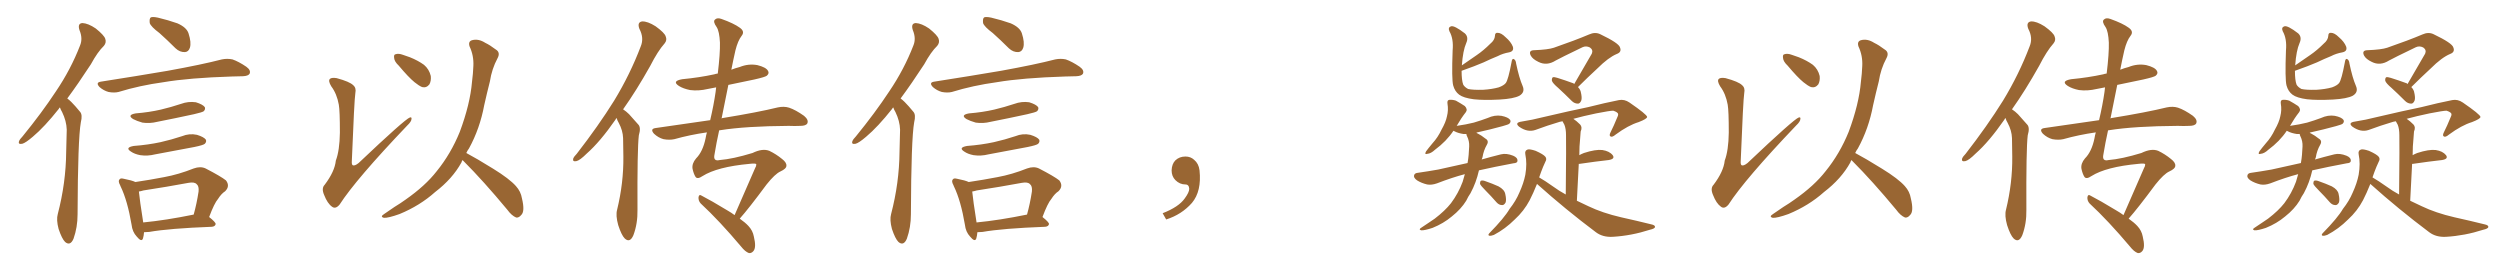 <svg xmlns="http://www.w3.org/2000/svg" xmlns:xlink="http://www.w3.org/1999/xlink" width="1350" height="150"><path fill="#996633" padding="10" d="M32.37 58.01L32.37 58.01Q31.93 58.30 31.79 58.74L31.79 58.74Q24.02 68.55 17.72 73.83L17.72 73.83Q13.77 77.20 12.01 77.64L12.01 77.64Q9.67 78.08 10.25 76.32L10.25 76.32Q10.69 75.15 12.16 73.68L12.16 73.68Q22.56 60.94 30.18 49.37L30.18 49.37Q38.23 37.50 43.21 24.61L43.21 24.61Q44.82 20.80 42.92 16.26L42.92 16.26Q41.75 12.60 44.53 12.45L44.53 12.45Q47.61 12.60 51.71 15.38L51.71 15.38Q56.25 19.04 56.84 20.95L56.84 20.95Q57.57 23.00 56.10 24.76L56.10 24.76Q52.73 27.98 49.07 34.72L49.07 34.72Q42.19 45.26 36.33 53.17L36.33 53.17Q37.50 54.05 38.53 55.08L38.53 55.08Q40.58 57.13 43.21 60.35L43.21 60.35Q44.68 61.96 43.65 66.06L43.65 66.06Q42.04 75.15 41.89 115.72L41.89 115.72Q41.89 122.75 39.70 128.91L39.70 128.91Q37.94 133.01 35.16 130.66L35.16 130.66Q33.40 128.91 31.64 123.63L31.64 123.63Q30.32 118.65 31.20 115.58L31.20 115.58Q35.60 98.73 35.74 82.03L35.74 82.03Q35.89 76.32 36.04 70.02L36.04 70.02Q35.89 65.33 33.54 60.50L33.54 60.50Q32.81 59.33 32.37 58.01ZM86.13 17.87L86.13 17.87Q81.45 14.36 80.86 12.45L80.86 12.45Q80.57 9.96 81.45 9.38L81.45 9.38Q82.47 8.94 85.25 9.52L85.25 9.52Q90.82 10.84 95.80 12.60L95.80 12.60Q100.78 14.79 101.81 18.02L101.81 18.02Q103.42 23.00 102.54 25.78L102.54 25.78Q101.81 27.98 99.90 28.13L99.90 28.13Q97.12 28.27 94.78 26.07L94.78 26.07Q90.23 21.53 86.13 17.87ZM54.49 44.09L54.49 44.09Q74.12 41.02 90.53 38.23L90.53 38.23Q109.13 34.86 119.82 32.08L119.82 32.08Q122.75 31.49 125.54 32.08L125.54 32.08Q128.91 33.25 133.01 36.04L133.01 36.04Q135.64 37.94 134.77 39.84L134.77 39.84Q134.03 41.02 131.25 41.16L131.25 41.16Q128.47 41.31 125.24 41.31L125.24 41.31Q102.10 42.04 88.33 44.38L88.33 44.38Q75.44 46.14 64.01 49.66L64.01 49.66Q61.67 50.24 58.59 49.66L58.59 49.66Q55.96 48.93 53.76 47.02L53.76 47.02Q51.42 44.53 54.49 44.09ZM73.24 61.23L73.24 61.23Q80.57 60.64 86.87 59.18L86.87 59.18Q92.43 57.86 97.71 56.10L97.71 56.10Q101.66 54.64 105.76 55.22L105.76 55.22Q109.57 56.40 110.60 57.86L110.60 57.86Q111.04 59.03 110.01 60.06L110.01 60.06Q109.28 60.64 104.74 61.67L104.74 61.67Q94.63 63.87 84.96 65.77L84.96 65.77Q80.86 66.80 76.90 66.21L76.90 66.21Q73.83 65.33 71.92 64.31L71.92 64.31Q68.41 62.11 73.24 61.23ZM72.22 78.81L72.22 78.81Q79.98 78.22 86.72 76.76L86.72 76.76Q92.58 75.44 98.29 73.54L98.29 73.54Q102.25 71.92 106.35 72.80L106.35 72.80Q110.16 73.97 111.18 75.44L111.18 75.44Q111.62 76.61 110.60 77.64L110.60 77.64Q109.86 78.37 104.88 79.39L104.88 79.39Q94.04 81.45 83.79 83.35L83.79 83.35Q79.69 84.38 75.73 83.79L75.73 83.79Q72.66 83.20 70.75 81.88L70.75 81.88Q67.24 79.69 72.22 78.81ZM77.78 125.39L77.78 125.39Q77.64 127.29 77.20 128.76L77.20 128.76Q76.46 130.96 73.83 127.73L73.83 127.73Q71.48 125.24 71.04 121.29L71.04 121.29Q68.85 108.40 65.19 100.78L65.19 100.78Q65.04 100.49 65.04 100.49L65.04 100.49Q64.89 100.20 64.89 100.05L64.89 100.05Q63.57 97.71 64.60 96.83L64.60 96.83Q65.04 96.09 66.80 96.53L66.80 96.53Q71.34 97.41 73.10 98.29L73.10 98.29Q81.01 97.12 88.62 95.65L88.62 95.65Q96.53 94.19 104.59 90.97L104.59 90.97Q108.25 89.65 111.04 90.97L111.04 90.97Q119.24 95.21 122.02 97.41L122.02 97.41Q124.37 100.49 121.58 103.27L121.58 103.27Q119.53 104.59 117.77 107.37L117.77 107.37Q115.72 109.72 112.94 117.19L112.94 117.19Q116.46 119.97 116.46 121.00L116.46 121.00Q116.16 122.31 114.40 122.46L114.40 122.46Q91.26 123.34 80.57 125.24L80.57 125.24Q79.25 125.39 77.78 125.39ZM77.34 120.12L77.34 120.12L77.34 120.12Q89.50 118.95 104.59 115.87L104.59 115.87Q106.20 110.16 107.23 103.42L107.23 103.42Q107.52 100.49 106.20 99.46L106.20 99.46Q105.03 98.14 101.81 98.73L101.81 98.73Q89.94 100.93 77.49 102.83L77.49 102.83Q76.03 103.27 75 103.42L75 103.42Q75.44 108.11 77.34 120.12ZM182.96 56.54L182.96 56.54Q181.93 50.68 178.86 46.58L178.86 46.58Q177.10 43.65 178.13 42.63L178.13 42.63Q179.00 41.75 181.79 42.19L181.79 42.19Q188.82 44.09 190.72 46.00L190.72 46.00Q192.48 47.46 191.89 50.24L191.89 50.24Q191.31 53.91 189.99 86.87L189.99 86.87Q189.84 88.77 190.43 89.21L190.43 89.21Q191.46 89.79 193.65 88.04L193.65 88.04Q218.70 64.31 221.34 63.43L221.34 63.43Q222.36 63.13 222.22 64.16L222.22 64.16Q222.22 65.63 219.87 67.82L219.87 67.82Q192.19 96.83 183.40 110.45L183.40 110.45Q181.20 113.09 179.30 111.62L179.30 111.62Q176.81 109.86 175.05 105.32L175.05 105.32Q173.44 101.66 175.34 99.76L175.34 99.76Q180.76 92.58 181.35 86.72L181.35 86.72Q183.40 81.30 183.54 71.63L183.54 71.63Q183.54 59.77 182.96 56.54ZM215.33 35.45L215.33 35.45Q212.99 33.25 212.84 31.35L212.84 31.35Q212.55 29.44 213.57 29.30L213.57 29.30Q215.19 28.71 217.53 29.59L217.53 29.59Q219.43 30.32 221.34 30.91L221.34 30.91Q225.73 32.67 228.96 35.01L228.96 35.01Q231.74 37.35 232.62 41.02L232.62 41.02Q232.91 43.65 231.88 45.56L231.88 45.56Q230.27 47.61 227.93 47.02L227.93 47.02Q226.17 46.29 223.83 44.38L223.83 44.38Q220.61 41.75 215.33 35.45ZM249.76 86.43L249.76 86.43L249.76 86.43Q249.32 87.16 249.17 87.74L249.17 87.74Q244.34 96.53 234.96 103.71L234.96 103.71Q226.76 111.04 215.77 115.58L215.77 115.58Q209.62 117.77 207.28 117.63L207.28 117.63Q205.08 117.04 207.42 115.58L207.42 115.58Q210.21 113.67 212.99 111.77L212.99 111.77Q216.36 109.72 218.99 107.81L218.99 107.81Q229.69 100.34 235.84 92.43L235.84 92.43Q243.46 83.06 248.29 71.19L248.29 71.19Q253.86 56.25 254.88 44.24L254.88 44.24Q255.47 39.70 255.62 35.60L255.62 35.60Q255.91 30.03 253.56 25.05L253.56 25.05Q252.69 22.27 255.03 21.68L255.03 21.68Q258.40 20.80 262.06 23.14L262.06 23.14Q264.55 24.32 267.63 26.66L267.63 26.66Q270.41 28.27 268.65 31.49L268.65 31.49Q265.58 37.21 264.55 43.95L264.55 43.95Q262.94 50.24 261.47 56.84L261.47 56.84Q259.13 69.43 253.27 80.13L253.27 80.13Q252.39 81.30 251.81 82.62L251.81 82.62Q257.08 85.40 266.31 91.11L266.31 91.11Q275.10 96.53 278.61 100.49L278.61 100.49Q281.25 103.42 281.84 107.08L281.84 107.08Q283.59 114.26 281.40 116.16L281.40 116.16Q280.22 117.63 278.76 117.48L278.76 117.48Q276.27 116.46 273.93 113.23L273.93 113.23Q261.04 97.71 250.34 87.01L250.34 87.01Q249.90 86.57 249.76 86.43ZM332.96 63.72L332.96 63.72Q332.52 64.16 332.37 64.60L332.37 64.60Q324.02 76.61 316.85 82.91L316.85 82.91Q313.18 86.57 311.28 87.01L311.28 87.01Q309.08 87.45 309.52 85.69L309.52 85.69Q309.96 84.52 311.43 83.06L311.43 83.06Q323.14 67.97 331.64 54.35L331.64 54.35Q340.28 40.14 346.00 25.05L346.00 25.05Q347.90 20.51 345.26 15.53L345.26 15.53Q343.95 12.01 346.73 11.57L346.73 11.57Q349.66 11.43 354.05 14.21L354.05 14.21Q358.89 17.72 359.47 19.63L359.47 19.63Q360.35 21.68 358.89 23.44L358.89 23.44Q355.22 27.54 351.12 35.60L351.12 35.60Q343.65 48.93 336.47 59.03L336.47 59.03Q338.23 60.21 339.70 61.67L339.70 61.67Q341.75 63.87 344.53 67.09L344.53 67.09Q346.29 68.70 344.97 73.10L344.97 73.10Q344.09 80.42 344.24 113.38L344.24 113.38Q344.38 120.70 342.04 127.00L342.04 127.00Q340.14 131.40 337.35 128.76L337.35 128.76Q335.60 127.00 333.84 121.58L333.84 121.58Q332.37 116.31 333.25 113.23L333.25 113.23Q336.77 98.73 336.62 84.67L336.62 84.67Q336.62 79.54 336.47 74.56L336.47 74.56Q336.33 70.46 334.13 66.36L334.13 66.36Q333.40 65.19 332.96 63.72ZM399.46 118.07L399.46 118.07L399.46 118.07Q402.39 120.12 404.15 122.02L404.15 122.02Q406.49 124.51 407.08 127.73L407.08 127.73Q408.54 133.74 406.79 135.64L406.79 135.64Q405.76 136.82 404.44 136.67L404.44 136.67Q402.39 135.94 400.20 133.15L400.20 133.15Q388.48 119.24 378.37 109.86L378.37 109.86Q377.05 108.40 377.20 106.49L377.20 106.49Q377.49 104.74 378.81 105.62L378.81 105.62Q383.94 108.25 392.87 113.67L392.87 113.67Q394.92 114.84 396.68 116.16L396.68 116.16Q400.78 106.64 407.81 90.67L407.81 90.67Q408.40 89.79 408.40 88.77L408.40 88.77Q408.40 88.04 404.74 88.48L404.74 88.48Q387.30 90.09 379.39 95.07L379.39 95.07Q376.61 96.97 375.59 95.51L375.59 95.51Q374.56 93.90 373.97 91.11L373.97 91.11Q373.54 88.33 375.88 85.55L375.88 85.55Q379.54 81.88 381.01 74.71L381.01 74.71Q381.30 72.95 381.74 71.48L381.74 71.48Q372.51 72.80 364.16 75.15L364.16 75.15Q361.52 75.73 358.30 75.15L358.30 75.15Q355.52 74.41 353.17 72.22L353.17 72.22Q350.83 69.58 354.05 69.14L354.05 69.14Q369.73 66.80 383.50 64.89L383.50 64.89Q385.40 56.84 386.43 49.66L386.43 49.66Q386.57 48.19 386.72 47.17L386.72 47.17Q384.08 47.61 382.18 48.05L382.18 48.05Q377.20 49.22 372.66 48.63L372.66 48.63Q368.99 47.90 366.65 46.44L366.65 46.44Q362.55 43.80 368.41 42.77L368.41 42.77Q377.64 41.89 385.69 40.14L385.69 40.14Q386.57 39.84 387.60 39.70L387.60 39.70Q388.92 28.86 388.77 23.00L388.77 23.00Q388.48 16.99 387.01 14.65L387.01 14.65Q384.81 11.57 386.13 10.55L386.13 10.55Q387.30 9.38 389.65 10.25L389.65 10.25Q396.24 12.60 399.46 14.94L399.46 14.94Q402.39 16.99 400.49 19.34L400.49 19.34Q398.44 21.97 397.12 27.25L397.12 27.25Q395.95 32.37 394.92 37.65L394.92 37.65Q397.12 36.77 399.46 36.18L399.46 36.18Q404.15 34.28 408.98 35.16L408.98 35.16Q413.67 36.33 414.70 38.23L414.70 38.23Q415.58 39.55 414.11 40.87L414.11 40.87Q413.23 41.60 407.37 42.92L407.37 42.92Q400.05 44.38 393.31 45.85L393.31 45.85Q391.41 55.08 389.65 64.01L389.65 64.01Q389.94 63.72 390.38 63.72L390.38 63.72Q409.28 60.64 419.97 58.01L419.97 58.01Q423.34 57.28 426.12 58.15L426.12 58.15Q429.64 59.33 434.18 62.55L434.18 62.55Q436.82 64.75 435.94 66.65L435.94 66.65Q435.21 67.97 432.13 67.97L432.13 67.97Q429.20 68.12 425.98 67.97L425.98 67.97Q402.69 68.12 388.92 70.31L388.92 70.31Q388.48 70.31 388.33 70.46L388.33 70.46Q386.87 77.05 385.84 83.35L385.84 83.35Q384.96 87.30 388.62 86.43L388.62 86.43Q395.80 85.84 406.35 82.62L406.35 82.62Q411.77 79.98 415.43 81.45L415.43 81.45Q419.09 83.20 422.31 85.84L422.31 85.84Q424.80 87.74 424.66 89.50L424.66 89.50Q424.66 91.11 421.44 92.58L421.44 92.58Q418.51 93.90 413.96 99.61L413.96 99.61Q404.30 112.65 399.46 118.07ZM482.37 58.01L482.37 58.01Q481.93 58.30 481.79 58.74L481.79 58.74Q474.02 68.55 467.72 73.83L467.72 73.83Q463.77 77.20 462.01 77.64L462.01 77.64Q459.67 78.08 460.25 76.32L460.25 76.32Q460.69 75.15 462.16 73.68L462.16 73.68Q472.56 60.94 480.18 49.37L480.18 49.37Q488.23 37.50 493.21 24.61L493.21 24.61Q494.82 20.80 492.92 16.26L492.92 16.26Q491.75 12.60 494.53 12.45L494.53 12.45Q497.61 12.60 501.71 15.38L501.71 15.38Q506.25 19.04 506.84 20.95L506.84 20.95Q507.57 23.00 506.10 24.76L506.10 24.76Q502.73 27.98 499.07 34.72L499.07 34.72Q492.19 45.26 486.33 53.17L486.33 53.17Q487.50 54.05 488.53 55.08L488.53 55.08Q490.58 57.13 493.21 60.35L493.21 60.35Q494.68 61.96 493.65 66.06L493.65 66.06Q492.04 75.15 491.89 115.72L491.89 115.72Q491.89 122.75 489.70 128.91L489.70 128.91Q487.94 133.01 485.16 130.66L485.16 130.66Q483.40 128.91 481.64 123.63L481.64 123.63Q480.32 118.65 481.20 115.58L481.20 115.58Q485.60 98.73 485.74 82.03L485.74 82.03Q485.89 76.32 486.04 70.02L486.04 70.02Q485.89 65.33 483.54 60.50L483.54 60.50Q482.81 59.33 482.37 58.01ZM536.13 17.87L536.13 17.87Q531.45 14.36 530.86 12.45L530.86 12.45Q530.57 9.96 531.45 9.38L531.45 9.38Q532.47 8.94 535.25 9.52L535.25 9.52Q540.82 10.84 545.80 12.60L545.80 12.60Q550.78 14.79 551.81 18.02L551.81 18.02Q553.42 23.00 552.54 25.78L552.54 25.78Q551.81 27.98 549.90 28.13L549.90 28.13Q547.12 28.27 544.78 26.07L544.78 26.07Q540.23 21.53 536.13 17.87ZM504.49 44.09L504.49 44.09Q524.12 41.02 540.53 38.23L540.53 38.23Q559.13 34.86 569.82 32.08L569.82 32.08Q572.75 31.49 575.54 32.08L575.54 32.08Q578.91 33.25 583.01 36.04L583.01 36.04Q585.64 37.94 584.77 39.84L584.77 39.84Q584.03 41.02 581.25 41.16L581.25 41.16Q578.47 41.31 575.24 41.31L575.24 41.31Q552.10 42.04 538.33 44.38L538.33 44.38Q525.44 46.14 514.01 49.66L514.01 49.66Q511.67 50.24 508.59 49.66L508.59 49.66Q505.96 48.93 503.76 47.02L503.76 47.02Q501.42 44.53 504.49 44.09ZM523.24 61.23L523.24 61.23Q530.57 60.64 536.87 59.18L536.87 59.18Q542.43 57.86 547.71 56.10L547.71 56.10Q551.66 54.64 555.76 55.22L555.76 55.22Q559.57 56.40 560.60 57.86L560.60 57.86Q561.04 59.03 560.01 60.06L560.01 60.06Q559.28 60.64 554.74 61.67L554.74 61.67Q544.63 63.87 534.96 65.77L534.96 65.77Q530.86 66.80 526.90 66.21L526.90 66.21Q523.83 65.33 521.92 64.31L521.92 64.31Q518.41 62.11 523.24 61.23ZM522.22 78.81L522.22 78.81Q529.98 78.22 536.72 76.76L536.72 76.76Q542.58 75.44 548.29 73.54L548.29 73.54Q552.25 71.92 556.35 72.80L556.35 72.80Q560.16 73.97 561.18 75.44L561.18 75.44Q561.62 76.61 560.60 77.64L560.60 77.64Q559.86 78.37 554.88 79.39L554.88 79.39Q544.04 81.45 533.79 83.35L533.79 83.35Q529.69 84.38 525.73 83.79L525.73 83.79Q522.66 83.20 520.75 81.88L520.75 81.88Q517.24 79.69 522.22 78.81ZM527.78 125.39L527.78 125.39Q527.64 127.29 527.20 128.76L527.20 128.76Q526.46 130.96 523.83 127.73L523.83 127.73Q521.48 125.24 521.04 121.29L521.04 121.29Q518.85 108.40 515.19 100.78L515.19 100.78Q515.04 100.49 515.04 100.49L515.04 100.49Q514.89 100.20 514.89 100.05L514.89 100.05Q513.57 97.71 514.60 96.83L514.60 96.83Q515.04 96.09 516.80 96.53L516.80 96.53Q521.34 97.41 523.10 98.29L523.10 98.29Q531.01 97.12 538.62 95.65L538.62 95.65Q546.53 94.19 554.59 90.97L554.59 90.97Q558.25 89.65 561.04 90.97L561.04 90.97Q569.24 95.21 572.02 97.41L572.02 97.41Q574.37 100.49 571.58 103.27L571.58 103.27Q569.53 104.59 567.77 107.37L567.77 107.37Q565.72 109.72 562.94 117.19L562.94 117.19Q566.46 119.97 566.46 121.00L566.46 121.00Q566.16 122.31 564.40 122.46L564.40 122.46Q541.26 123.34 530.57 125.24L530.57 125.24Q529.25 125.39 527.78 125.39ZM527.34 120.12L527.34 120.12L527.34 120.12Q539.50 118.95 554.59 115.87L554.59 115.87Q556.20 110.16 557.23 103.42L557.23 103.42Q557.52 100.49 556.20 99.46L556.20 99.46Q555.03 98.14 551.81 98.73L551.81 98.73Q539.94 100.93 527.49 102.83L527.49 102.83Q526.03 103.27 525 103.42L525 103.42Q525.44 108.11 527.34 120.12ZM647.75 91.99L647.75 91.99L647.75 91.99Q648.93 103.27 643.65 109.57L643.65 109.57Q638.09 115.87 629.74 118.51L629.74 118.51L627.83 115.14Q636.47 111.77 639.70 107.23L639.70 107.23Q642.19 103.86 642.19 101.95L642.19 101.95Q642.04 99.61 640.14 99.61L640.14 99.61Q637.06 99.61 634.72 97.27L634.72 97.27Q632.67 95.21 632.67 91.99L632.67 91.99Q632.81 88.48 634.72 86.57L634.72 86.57Q636.91 84.52 640.14 84.52L640.14 84.52Q642.92 84.52 644.82 86.28L644.82 86.28Q647.31 88.33 647.75 91.99ZM822.22 46.44L822.22 46.44Q823.68 49.80 820.46 51.71L820.46 51.71Q817.38 53.32 809.77 53.76L809.77 53.76Q801.27 54.20 795.85 53.61L795.85 53.61Q790.28 52.88 787.94 51.12L787.94 51.12Q785.60 49.37 784.72 46.14L784.72 46.14Q783.84 42.77 784.42 27.25L784.42 27.25Q785.01 20.95 782.67 16.85L782.67 16.85Q781.79 14.79 783.54 14.21L783.54 14.21Q785.30 13.62 791.02 18.02L791.02 18.02Q793.21 20.07 791.75 23.29L791.75 23.29Q789.99 27.25 789.40 35.30L789.40 35.30Q793.51 32.37 797.46 29.74L797.46 29.74Q801.12 27.25 804.79 23.58L804.79 23.58Q807.13 21.68 807.28 19.34L807.28 19.34Q807.28 17.58 808.74 17.72L808.74 17.72Q810.64 17.72 812.99 20.07L812.99 20.07Q815.92 22.56 816.94 25.20L816.94 25.20Q817.68 27.69 814.89 28.27L814.89 28.27Q811.52 28.86 808.74 30.32L808.74 30.32Q805.08 31.79 801.12 33.69L801.12 33.69Q796.73 35.60 789.26 38.23L789.26 38.23Q789.26 43.36 790.14 45.70L790.14 45.70Q790.87 47.02 792.77 48.05L792.77 48.05Q795.41 48.63 800.83 48.49L800.83 48.49Q805.66 48.19 809.33 47.17L809.33 47.17Q812.11 46.14 813.13 44.82L813.13 44.82Q814.45 43.07 816.21 33.69L816.21 33.69Q816.50 31.35 817.53 31.93L817.53 31.93Q818.55 32.52 818.70 34.28L818.70 34.28Q820.31 42.04 822.22 46.44ZM791.02 94.04L791.02 94.04Q784.28 95.80 775.93 99.02L775.93 99.02Q773.00 100.05 770.65 99.61L770.65 99.61Q767.58 98.88 765.23 97.41L765.23 97.41Q763.18 95.95 763.62 94.63L763.62 94.63Q763.92 93.46 765.67 93.31L765.67 93.31Q770.80 92.58 776.66 91.55L776.66 91.55Q780.18 90.82 792.48 88.04L792.48 88.04Q792.92 85.55 793.07 83.64L793.07 83.64Q793.21 81.30 793.36 79.10L793.36 79.10Q793.51 76.17 792.19 73.54L792.19 73.54Q791.75 72.80 791.89 72.36L791.89 72.36Q790.87 72.36 790.28 72.36L790.28 72.36Q787.35 71.92 785.45 70.90L785.45 70.90Q785.01 70.61 784.86 70.61L784.86 70.61Q781.05 76.32 774.90 80.86L774.90 80.86Q772.71 82.91 770.80 83.06L770.80 83.06Q769.04 83.64 770.07 81.74L770.07 81.74Q771.24 80.13 773.58 77.34L773.58 77.34Q776.51 74.12 778.42 70.02L778.42 70.02Q780.76 65.92 781.35 62.84L781.35 62.84Q782.23 59.47 781.64 55.96L781.64 55.96Q781.35 54.05 782.67 53.91L782.67 53.91Q784.42 53.76 786.18 54.35L786.18 54.35Q788.82 55.81 791.02 57.28L791.02 57.28Q792.63 59.03 791.60 60.50L791.60 60.50Q788.96 63.87 786.62 67.97L786.62 67.97Q791.75 67.24 795.85 66.21L795.85 66.21Q799.80 65.04 803.32 63.72L803.32 63.72Q807.13 61.96 810.79 62.55L810.79 62.55Q814.45 63.28 815.48 64.75L815.48 64.75Q816.06 65.77 815.04 66.80L815.04 66.80Q814.60 67.24 811.38 68.12L811.38 68.12Q804.49 70.02 797.75 71.48L797.75 71.48Q797.17 71.63 797.31 71.78L797.31 71.78Q797.75 72.07 798.19 72.22L798.19 72.22Q799.95 73.10 802.15 74.85L802.15 74.85Q804.20 76.03 802.88 78.22L802.88 78.22Q801.12 81.30 800.54 84.96L800.54 84.96Q800.24 85.55 800.10 86.13L800.10 86.13Q804.64 84.81 810.50 83.35L810.50 83.35Q813.43 82.62 817.09 84.08L817.09 84.08Q819.58 85.11 819.43 86.87L819.43 86.87Q819.43 88.04 817.24 88.18L817.24 88.18Q806.98 90.09 798.63 91.99L798.63 91.99Q797.17 98.58 794.09 104.30L794.09 104.30Q792.77 106.20 791.75 108.40L791.75 108.40Q788.96 112.94 783.98 116.89L783.98 116.89Q779.44 120.70 773.58 123.05L773.58 123.05Q769.19 124.51 767.43 124.37L767.43 124.37Q765.82 123.93 767.58 122.90L767.58 122.90Q769.63 121.58 771.53 120.26L771.53 120.26Q773.29 119.09 774.76 118.07L774.76 118.07Q780.32 113.82 783.54 109.72L783.54 109.72Q787.50 104.44 789.84 98.14L789.84 98.14Q790.43 95.95 791.02 94.04ZM802.29 102.98L802.29 102.98Q799.66 100.34 799.22 99.32L799.22 99.32Q799.22 97.71 799.80 97.56L799.80 97.56Q800.68 97.27 802.15 97.85L802.15 97.85Q805.96 99.17 809.18 100.63L809.18 100.63Q812.40 102.39 812.84 104.74L812.84 104.74Q813.57 107.96 812.99 109.42L812.99 109.42Q812.11 110.89 811.08 110.74L811.08 110.74Q809.47 110.74 808.15 109.28L808.15 109.28Q805.08 105.76 802.29 102.98ZM850.05 45.41L850.05 45.41Q855.18 36.47 859.57 29.00L859.57 29.00Q860.45 26.95 858.54 25.63L858.54 25.63Q856.49 24.61 854.59 25.49L854.59 25.49Q842.43 31.35 840.09 32.67L840.09 32.67Q835.25 35.74 830.71 33.40L830.71 33.40Q827.64 31.93 826.61 30.03L826.61 30.03Q825.15 27.10 828.66 27.10L828.66 27.10Q835.99 26.81 839.06 25.78L839.06 25.78Q850.49 21.83 858.11 18.60L858.11 18.60Q861.33 17.14 864.11 18.46L864.11 18.46Q874.22 23.29 874.80 25.63L874.80 25.63Q875.83 28.13 873.05 29.15L873.05 29.15Q868.51 31.05 862.65 36.91L862.65 36.91Q857.08 42.04 852.10 47.02L852.10 47.02Q853.13 48.05 853.56 49.37L853.56 49.37Q854.44 52.88 853.86 54.35L853.86 54.35Q853.13 55.96 852.10 55.96L852.10 55.96Q850.20 55.96 848.73 54.49L848.73 54.49Q844.92 50.68 841.41 47.46L841.41 47.46Q838.48 44.97 838.04 43.65L838.04 43.65Q837.89 42.33 838.48 41.75L838.48 41.75Q839.21 41.46 840.97 42.04L840.97 42.04Q845.21 43.36 849.17 44.82L849.17 44.82Q849.90 44.97 850.05 45.41ZM829.98 99.32L829.98 99.32L829.98 99.32Q827.93 104.44 826.03 108.11L826.03 108.11Q822.95 113.96 817.97 118.51L817.97 118.51Q812.84 123.63 806.69 126.86L806.69 126.86Q805.22 127.44 804.20 127.29L804.20 127.29Q803.32 127.00 804.20 125.98L804.20 125.98Q812.40 117.63 815.19 112.79L815.19 112.79Q818.55 108.54 820.46 104.00L820.46 104.00Q822.80 98.88 823.68 94.34L823.68 94.34Q824.71 88.33 823.68 83.35L823.68 83.35Q823.24 81.30 825 80.71L825 80.71Q826.17 80.42 829.25 81.45L829.25 81.45Q833.50 83.35 834.52 84.67L834.52 84.67Q835.40 85.84 834.52 87.30L834.52 87.30Q833.20 90.09 832.18 92.87L832.18 92.87Q831.59 94.34 831.15 95.80L831.15 95.80Q834.23 97.56 838.77 100.78L838.77 100.78Q841.99 103.13 845.51 105.03L845.51 105.03Q845.80 76.61 845.65 72.95L845.65 72.95Q845.65 69.58 844.78 67.38L844.78 67.38Q844.34 66.50 843.75 65.48L843.75 65.48Q842.72 65.63 842.29 65.77L842.29 65.77Q835.40 67.82 829.10 70.17L829.10 70.17Q824.85 71.63 820.31 68.41L820.31 68.41Q817.68 66.21 821.78 65.63L821.78 65.63Q827.49 64.75 833.20 63.28L833.20 63.28Q848.14 59.77 857.52 57.86L857.52 57.86Q866.75 55.52 874.22 54.05L874.22 54.05Q877.15 53.47 879.93 55.37L879.93 55.37Q889.31 61.82 889.45 63.13L889.45 63.13Q889.45 64.16 884.91 65.92L884.91 65.92Q879.20 67.68 872.46 72.66L872.46 72.66Q870.56 74.27 869.68 73.68L869.68 73.68Q868.80 73.24 869.68 71.48L869.68 71.48Q871.58 67.68 873.05 64.01L873.05 64.01Q873.93 62.26 873.78 61.67L873.78 61.67Q873.78 60.64 871.14 59.77L871.14 59.77Q869.38 59.77 861.91 61.23L861.91 61.23Q854.88 62.70 849.61 64.16L849.61 64.16Q851.37 65.33 853.27 67.24L853.27 67.24Q854.59 68.70 853.56 71.04L853.56 71.04Q853.42 72.66 853.27 74.85L853.27 74.85Q852.83 78.96 852.83 83.79L852.83 83.79Q853.86 83.20 855.32 82.62L855.32 82.62Q861.62 80.57 865.28 81.01L865.28 81.01Q869.09 81.59 870.85 83.79L870.85 83.79Q872.31 85.84 868.65 86.43L868.65 86.43Q861.91 87.16 852.98 88.48L852.98 88.48Q852.69 88.48 852.54 88.48L852.54 88.48Q852.10 97.71 851.51 108.40L851.51 108.40Q854.59 109.86 857.67 111.33L857.67 111.33Q865.28 114.99 875.39 117.33L875.39 117.33Q884.03 119.24 891.65 121.14L891.65 121.14Q893.85 121.58 893.70 122.61L893.70 122.61Q893.55 123.49 890.92 124.07L890.92 124.07Q880.96 127.29 870.85 127.88L870.85 127.88Q865.43 128.17 861.77 125.39L861.77 125.39Q845.36 113.09 829.98 99.32ZM932.96 56.54L932.96 56.54Q931.93 50.68 928.86 46.58L928.86 46.58Q927.10 43.65 928.13 42.63L928.13 42.63Q929.00 41.75 931.79 42.19L931.79 42.19Q938.82 44.09 940.72 46.00L940.72 46.00Q942.48 47.46 941.89 50.24L941.89 50.24Q941.31 53.91 939.99 86.87L939.99 86.87Q939.84 88.77 940.43 89.21L940.43 89.21Q941.46 89.79 943.65 88.04L943.65 88.04Q968.70 64.31 971.34 63.43L971.34 63.43Q972.36 63.13 972.22 64.16L972.22 64.16Q972.22 65.63 969.87 67.82L969.87 67.82Q942.19 96.83 933.40 110.45L933.40 110.45Q931.20 113.09 929.30 111.62L929.30 111.62Q926.81 109.86 925.05 105.32L925.05 105.32Q923.44 101.66 925.34 99.76L925.34 99.76Q930.76 92.58 931.35 86.72L931.35 86.72Q933.40 81.30 933.54 71.63L933.54 71.63Q933.54 59.77 932.96 56.54ZM965.33 35.45L965.33 35.45Q962.99 33.25 962.84 31.35L962.84 31.35Q962.55 29.44 963.57 29.30L963.57 29.30Q965.19 28.71 967.53 29.59L967.53 29.59Q969.43 30.32 971.34 30.91L971.34 30.91Q975.73 32.67 978.96 35.01L978.96 35.01Q981.74 37.35 982.62 41.02L982.62 41.02Q982.91 43.65 981.88 45.56L981.88 45.56Q980.27 47.61 977.93 47.02L977.93 47.02Q976.17 46.29 973.83 44.38L973.83 44.38Q970.61 41.75 965.33 35.45ZM999.76 86.43L999.76 86.43L999.76 86.43Q999.32 87.16 999.17 87.74L999.17 87.74Q994.34 96.53 984.96 103.71L984.96 103.71Q976.76 111.04 965.77 115.58L965.77 115.58Q959.62 117.77 957.28 117.63L957.28 117.63Q955.08 117.04 957.42 115.58L957.42 115.58Q960.21 113.67 962.99 111.77L962.99 111.77Q966.36 109.72 968.99 107.81L968.99 107.81Q979.69 100.34 985.84 92.43L985.84 92.43Q993.46 83.06 998.29 71.19L998.29 71.19Q1003.86 56.25 1004.88 44.24L1004.88 44.24Q1005.47 39.70 1005.62 35.60L1005.62 35.60Q1005.91 30.03 1003.56 25.05L1003.56 25.05Q1002.69 22.27 1005.03 21.68L1005.03 21.68Q1008.40 20.80 1012.06 23.14L1012.06 23.14Q1014.55 24.32 1017.63 26.66L1017.63 26.66Q1020.41 28.27 1018.65 31.49L1018.65 31.49Q1015.58 37.21 1014.55 43.95L1014.55 43.95Q1012.94 50.24 1011.47 56.84L1011.47 56.84Q1009.13 69.43 1003.27 80.13L1003.27 80.13Q1002.39 81.30 1001.81 82.62L1001.81 82.62Q1007.08 85.40 1016.31 91.11L1016.31 91.11Q1025.10 96.53 1028.61 100.49L1028.61 100.49Q1031.25 103.42 1031.84 107.08L1031.84 107.08Q1033.59 114.26 1031.40 116.16L1031.40 116.16Q1030.22 117.63 1028.76 117.48L1028.76 117.48Q1026.27 116.46 1023.93 113.23L1023.93 113.23Q1011.04 97.71 1000.34 87.01L1000.34 87.01Q999.90 86.57 999.76 86.43ZM1082.96 63.72L1082.96 63.72Q1082.52 64.16 1082.37 64.60L1082.37 64.60Q1074.02 76.61 1066.85 82.91L1066.85 82.91Q1063.18 86.57 1061.28 87.01L1061.28 87.01Q1059.08 87.45 1059.52 85.69L1059.52 85.69Q1059.96 84.52 1061.43 83.06L1061.43 83.06Q1073.14 67.97 1081.64 54.35L1081.64 54.35Q1090.28 40.14 1096.00 25.05L1096.00 25.05Q1097.90 20.51 1095.26 15.53L1095.26 15.53Q1093.95 12.01 1096.73 11.57L1096.73 11.57Q1099.66 11.43 1104.05 14.21L1104.05 14.21Q1108.89 17.72 1109.47 19.63L1109.47 19.63Q1110.35 21.68 1108.89 23.44L1108.89 23.44Q1105.22 27.54 1101.12 35.60L1101.12 35.60Q1093.65 48.93 1086.47 59.03L1086.47 59.03Q1088.23 60.21 1089.70 61.67L1089.70 61.67Q1091.75 63.87 1094.53 67.09L1094.53 67.09Q1096.29 68.70 1094.97 73.10L1094.97 73.10Q1094.09 80.42 1094.24 113.38L1094.24 113.38Q1094.38 120.70 1092.04 127.00L1092.04 127.00Q1090.14 131.40 1087.35 128.76L1087.35 128.76Q1085.60 127.00 1083.84 121.58L1083.84 121.58Q1082.37 116.31 1083.25 113.23L1083.25 113.23Q1086.77 98.73 1086.62 84.67L1086.62 84.67Q1086.62 79.54 1086.47 74.56L1086.47 74.56Q1086.33 70.46 1084.13 66.36L1084.13 66.36Q1083.40 65.19 1082.96 63.72ZM1149.46 118.07L1149.46 118.07L1149.46 118.07Q1152.39 120.12 1154.15 122.02L1154.15 122.02Q1156.49 124.51 1157.08 127.73L1157.08 127.73Q1158.54 133.74 1156.79 135.64L1156.79 135.64Q1155.76 136.82 1154.44 136.67L1154.44 136.67Q1152.39 135.94 1150.20 133.15L1150.20 133.15Q1138.48 119.24 1128.37 109.86L1128.37 109.86Q1127.05 108.40 1127.20 106.49L1127.20 106.49Q1127.49 104.74 1128.81 105.62L1128.81 105.62Q1133.94 108.25 1142.87 113.67L1142.87 113.67Q1144.92 114.84 1146.68 116.16L1146.68 116.16Q1150.78 106.64 1157.81 90.67L1157.81 90.67Q1158.40 89.79 1158.40 88.77L1158.40 88.77Q1158.40 88.04 1154.74 88.48L1154.74 88.48Q1137.30 90.09 1129.39 95.07L1129.39 95.07Q1126.61 96.97 1125.59 95.51L1125.59 95.51Q1124.56 93.90 1123.97 91.11L1123.97 91.11Q1123.54 88.33 1125.88 85.55L1125.88 85.55Q1129.54 81.88 1131.01 74.71L1131.01 74.71Q1131.30 72.95 1131.74 71.48L1131.74 71.48Q1122.51 72.80 1114.16 75.15L1114.16 75.15Q1111.52 75.73 1108.30 75.15L1108.30 75.15Q1105.52 74.41 1103.17 72.22L1103.17 72.22Q1100.83 69.58 1104.05 69.14L1104.05 69.14Q1119.73 66.80 1133.50 64.89L1133.50 64.89Q1135.40 56.84 1136.43 49.66L1136.43 49.66Q1136.57 48.19 1136.72 47.17L1136.72 47.17Q1134.08 47.61 1132.18 48.05L1132.18 48.05Q1127.20 49.22 1122.66 48.63L1122.66 48.63Q1118.99 47.90 1116.65 46.44L1116.65 46.44Q1112.55 43.80 1118.41 42.77L1118.41 42.77Q1127.64 41.89 1135.69 40.14L1135.69 40.14Q1136.57 39.84 1137.60 39.70L1137.60 39.70Q1138.92 28.86 1138.77 23.00L1138.77 23.00Q1138.48 16.99 1137.01 14.65L1137.01 14.65Q1134.81 11.57 1136.13 10.55L1136.13 10.55Q1137.30 9.38 1139.65 10.25L1139.65 10.25Q1146.24 12.60 1149.46 14.94L1149.46 14.94Q1152.39 16.99 1150.49 19.34L1150.49 19.34Q1148.44 21.97 1147.12 27.25L1147.12 27.25Q1145.95 32.37 1144.92 37.65L1144.92 37.65Q1147.12 36.77 1149.46 36.18L1149.46 36.18Q1154.15 34.28 1158.98 35.16L1158.98 35.16Q1163.67 36.33 1164.70 38.23L1164.70 38.23Q1165.58 39.55 1164.11 40.87L1164.11 40.87Q1163.23 41.60 1157.37 42.92L1157.37 42.92Q1150.05 44.38 1143.31 45.85L1143.31 45.85Q1141.41 55.08 1139.65 64.01L1139.65 64.01Q1139.94 63.72 1140.38 63.72L1140.38 63.72Q1159.28 60.64 1169.97 58.01L1169.97 58.01Q1173.34 57.28 1176.12 58.15L1176.12 58.15Q1179.64 59.33 1184.18 62.55L1184.18 62.55Q1186.82 64.75 1185.94 66.65L1185.94 66.65Q1185.21 67.97 1182.13 67.97L1182.13 67.97Q1179.20 68.12 1175.98 67.97L1175.98 67.97Q1152.69 68.12 1138.92 70.31L1138.92 70.31Q1138.48 70.31 1138.33 70.46L1138.33 70.46Q1136.87 77.05 1135.84 83.35L1135.84 83.35Q1134.96 87.30 1138.62 86.43L1138.62 86.43Q1145.80 85.84 1156.35 82.62L1156.35 82.62Q1161.77 79.98 1165.43 81.45L1165.43 81.45Q1169.09 83.20 1172.31 85.84L1172.31 85.84Q1174.80 87.74 1174.66 89.50L1174.66 89.50Q1174.66 91.11 1171.44 92.58L1171.44 92.58Q1168.51 93.90 1163.96 99.61L1163.96 99.61Q1154.30 112.65 1149.46 118.07ZM1272.22 46.44L1272.22 46.44Q1273.68 49.80 1270.46 51.71L1270.46 51.71Q1267.38 53.32 1259.77 53.76L1259.77 53.76Q1251.27 54.20 1245.85 53.61L1245.85 53.61Q1240.28 52.88 1237.94 51.12L1237.94 51.12Q1235.60 49.37 1234.72 46.14L1234.72 46.14Q1233.84 42.77 1234.42 27.25L1234.42 27.25Q1235.01 20.95 1232.67 16.85L1232.67 16.85Q1231.79 14.79 1233.54 14.21L1233.54 14.21Q1235.30 13.62 1241.02 18.02L1241.02 18.02Q1243.21 20.07 1241.75 23.29L1241.75 23.29Q1239.99 27.25 1239.40 35.30L1239.40 35.30Q1243.51 32.37 1247.46 29.74L1247.46 29.74Q1251.12 27.25 1254.79 23.58L1254.79 23.58Q1257.13 21.68 1257.28 19.34L1257.28 19.34Q1257.28 17.58 1258.74 17.72L1258.74 17.72Q1260.64 17.72 1262.99 20.07L1262.99 20.07Q1265.92 22.56 1266.94 25.20L1266.94 25.20Q1267.68 27.69 1264.89 28.27L1264.89 28.27Q1261.52 28.86 1258.74 30.32L1258.74 30.32Q1255.08 31.79 1251.12 33.69L1251.12 33.69Q1246.73 35.60 1239.26 38.23L1239.26 38.23Q1239.26 43.36 1240.14 45.70L1240.14 45.70Q1240.87 47.02 1242.77 48.05L1242.77 48.05Q1245.41 48.63 1250.83 48.49L1250.83 48.49Q1255.66 48.19 1259.33 47.17L1259.33 47.17Q1262.11 46.14 1263.13 44.82L1263.13 44.82Q1264.45 43.07 1266.21 33.69L1266.21 33.69Q1266.50 31.35 1267.53 31.93L1267.53 31.93Q1268.55 32.52 1268.70 34.28L1268.70 34.28Q1270.31 42.04 1272.22 46.44ZM1241.02 94.04L1241.02 94.04Q1234.28 95.80 1225.93 99.02L1225.93 99.02Q1223.00 100.05 1220.65 99.61L1220.65 99.61Q1217.58 98.88 1215.23 97.41L1215.23 97.41Q1213.18 95.95 1213.62 94.63L1213.62 94.63Q1213.92 93.46 1215.67 93.31L1215.67 93.31Q1220.80 92.58 1226.66 91.55L1226.66 91.55Q1230.18 90.82 1242.48 88.04L1242.48 88.04Q1242.92 85.55 1243.07 83.64L1243.07 83.64Q1243.21 81.30 1243.36 79.10L1243.36 79.10Q1243.51 76.17 1242.19 73.54L1242.19 73.54Q1241.75 72.80 1241.89 72.36L1241.89 72.36Q1240.87 72.36 1240.28 72.36L1240.28 72.36Q1237.35 71.92 1235.45 70.90L1235.45 70.90Q1235.01 70.61 1234.86 70.61L1234.86 70.61Q1231.05 76.32 1224.90 80.86L1224.90 80.86Q1222.71 82.91 1220.80 83.06L1220.80 83.06Q1219.04 83.64 1220.07 81.74L1220.07 81.74Q1221.24 80.13 1223.58 77.34L1223.58 77.34Q1226.51 74.12 1228.42 70.02L1228.42 70.02Q1230.76 65.92 1231.35 62.84L1231.35 62.84Q1232.23 59.47 1231.64 55.96L1231.64 55.96Q1231.35 54.05 1232.67 53.91L1232.67 53.91Q1234.42 53.76 1236.18 54.35L1236.18 54.35Q1238.82 55.81 1241.02 57.28L1241.02 57.28Q1242.63 59.03 1241.60 60.50L1241.60 60.50Q1238.96 63.87 1236.62 67.97L1236.62 67.97Q1241.75 67.24 1245.85 66.21L1245.85 66.21Q1249.80 65.04 1253.32 63.72L1253.32 63.72Q1257.13 61.96 1260.79 62.55L1260.79 62.55Q1264.45 63.28 1265.48 64.75L1265.48 64.75Q1266.06 65.77 1265.04 66.80L1265.04 66.80Q1264.60 67.24 1261.38 68.12L1261.38 68.12Q1254.49 70.02 1247.75 71.48L1247.75 71.48Q1247.17 71.63 1247.31 71.78L1247.31 71.78Q1247.75 72.07 1248.19 72.22L1248.19 72.22Q1249.95 73.10 1252.15 74.85L1252.15 74.85Q1254.20 76.03 1252.88 78.22L1252.88 78.22Q1251.12 81.30 1250.54 84.96L1250.54 84.96Q1250.24 85.55 1250.10 86.13L1250.10 86.13Q1254.64 84.81 1260.50 83.35L1260.50 83.35Q1263.43 82.62 1267.09 84.08L1267.09 84.08Q1269.58 85.11 1269.43 86.87L1269.43 86.87Q1269.43 88.04 1267.24 88.18L1267.24 88.18Q1256.98 90.09 1248.63 91.99L1248.63 91.99Q1247.17 98.58 1244.09 104.30L1244.09 104.30Q1242.77 106.20 1241.75 108.40L1241.75 108.40Q1238.96 112.94 1233.98 116.89L1233.98 116.89Q1229.44 120.70 1223.58 123.05L1223.58 123.05Q1219.19 124.51 1217.43 124.37L1217.43 124.37Q1215.82 123.93 1217.58 122.90L1217.58 122.90Q1219.63 121.58 1221.53 120.26L1221.53 120.26Q1223.29 119.09 1224.76 118.07L1224.76 118.07Q1230.32 113.82 1233.54 109.72L1233.54 109.72Q1237.50 104.44 1239.84 98.14L1239.84 98.14Q1240.43 95.95 1241.02 94.04ZM1252.29 102.98L1252.29 102.98Q1249.66 100.34 1249.22 99.32L1249.22 99.32Q1249.22 97.71 1249.80 97.56L1249.80 97.56Q1250.68 97.27 1252.15 97.85L1252.15 97.85Q1255.96 99.17 1259.18 100.63L1259.18 100.63Q1262.40 102.39 1262.84 104.74L1262.84 104.74Q1263.57 107.96 1262.99 109.42L1262.99 109.42Q1262.11 110.89 1261.08 110.74L1261.08 110.74Q1259.47 110.74 1258.15 109.28L1258.15 109.28Q1255.08 105.76 1252.29 102.98ZM1300.05 45.41L1300.05 45.41Q1305.18 36.47 1309.57 29.00L1309.57 29.00Q1310.45 26.95 1308.54 25.63L1308.54 25.63Q1306.49 24.61 1304.59 25.49L1304.59 25.49Q1292.43 31.35 1290.09 32.67L1290.09 32.67Q1285.25 35.74 1280.71 33.40L1280.71 33.40Q1277.64 31.93 1276.61 30.03L1276.61 30.03Q1275.15 27.10 1278.66 27.10L1278.66 27.10Q1285.99 26.81 1289.06 25.78L1289.06 25.78Q1300.49 21.83 1308.11 18.60L1308.11 18.60Q1311.33 17.14 1314.11 18.46L1314.11 18.46Q1324.22 23.29 1324.80 25.63L1324.80 25.63Q1325.83 28.13 1323.05 29.15L1323.05 29.15Q1318.51 31.05 1312.65 36.91L1312.65 36.91Q1307.08 42.04 1302.10 47.02L1302.10 47.02Q1303.13 48.05 1303.56 49.37L1303.56 49.37Q1304.44 52.88 1303.86 54.35L1303.86 54.35Q1303.13 55.96 1302.10 55.96L1302.10 55.96Q1300.20 55.96 1298.73 54.49L1298.73 54.49Q1294.92 50.68 1291.41 47.46L1291.41 47.46Q1288.48 44.97 1288.04 43.65L1288.04 43.65Q1287.89 42.33 1288.48 41.75L1288.48 41.75Q1289.21 41.46 1290.97 42.04L1290.97 42.04Q1295.21 43.36 1299.17 44.82L1299.17 44.82Q1299.90 44.97 1300.05 45.41ZM1279.98 99.32L1279.98 99.32L1279.98 99.32Q1277.93 104.44 1276.03 108.11L1276.03 108.11Q1272.95 113.96 1267.97 118.51L1267.97 118.51Q1262.84 123.63 1256.69 126.86L1256.69 126.86Q1255.22 127.44 1254.20 127.29L1254.20 127.29Q1253.32 127.00 1254.20 125.98L1254.20 125.98Q1262.40 117.63 1265.19 112.79L1265.19 112.79Q1268.55 108.54 1270.46 104.00L1270.46 104.00Q1272.80 98.88 1273.68 94.34L1273.68 94.34Q1274.71 88.33 1273.68 83.35L1273.68 83.35Q1273.24 81.30 1275 80.71L1275 80.71Q1276.17 80.42 1279.25 81.45L1279.25 81.45Q1283.50 83.35 1284.52 84.67L1284.52 84.67Q1285.40 85.84 1284.52 87.30L1284.52 87.30Q1283.20 90.09 1282.18 92.87L1282.18 92.87Q1281.59 94.34 1281.15 95.80L1281.15 95.80Q1284.23 97.56 1288.77 100.78L1288.77 100.78Q1291.99 103.13 1295.51 105.03L1295.51 105.03Q1295.80 76.61 1295.65 72.95L1295.65 72.95Q1295.65 69.58 1294.78 67.38L1294.78 67.38Q1294.34 66.50 1293.75 65.48L1293.75 65.48Q1292.72 65.63 1292.29 65.77L1292.29 65.77Q1285.40 67.82 1279.10 70.17L1279.10 70.17Q1274.85 71.63 1270.31 68.41L1270.31 68.41Q1267.68 66.21 1271.78 65.63L1271.78 65.63Q1277.49 64.75 1283.20 63.28L1283.20 63.28Q1298.14 59.77 1307.52 57.86L1307.52 57.86Q1316.75 55.52 1324.22 54.05L1324.22 54.05Q1327.15 53.47 1329.93 55.37L1329.93 55.37Q1339.31 61.82 1339.45 63.13L1339.45 63.13Q1339.45 64.16 1334.91 65.92L1334.91 65.92Q1329.20 67.68 1322.46 72.66L1322.46 72.66Q1320.56 74.27 1319.68 73.68L1319.68 73.68Q1318.80 73.24 1319.68 71.48L1319.68 71.48Q1321.58 67.68 1323.05 64.01L1323.05 64.01Q1323.93 62.26 1323.78 61.67L1323.78 61.67Q1323.78 60.64 1321.14 59.77L1321.14 59.77Q1319.38 59.77 1311.91 61.23L1311.91 61.23Q1304.88 62.70 1299.61 64.16L1299.61 64.16Q1301.37 65.33 1303.27 67.24L1303.27 67.24Q1304.59 68.70 1303.56 71.04L1303.56 71.04Q1303.42 72.66 1303.27 74.85L1303.27 74.85Q1302.83 78.96 1302.83 83.79L1302.83 83.79Q1303.86 83.20 1305.32 82.62L1305.32 82.62Q1311.62 80.57 1315.28 81.01L1315.28 81.01Q1319.09 81.59 1320.85 83.79L1320.85 83.79Q1322.31 85.84 1318.65 86.43L1318.65 86.43Q1311.91 87.16 1302.98 88.48L1302.98 88.48Q1302.69 88.48 1302.54 88.48L1302.54 88.48Q1302.10 97.71 1301.51 108.40L1301.51 108.40Q1304.59 109.86 1307.67 111.33L1307.67 111.33Q1315.28 114.99 1325.39 117.33L1325.39 117.33Q1334.03 119.24 1341.65 121.14L1341.65 121.14Q1343.85 121.58 1343.70 122.61L1343.70 122.61Q1343.55 123.49 1340.92 124.07L1340.92 124.07Q1330.96 127.29 1320.85 127.88L1320.85 127.88Q1315.43 128.17 1311.77 125.39L1311.77 125.39Q1295.36 113.09 1279.98 99.32Z"/></svg>